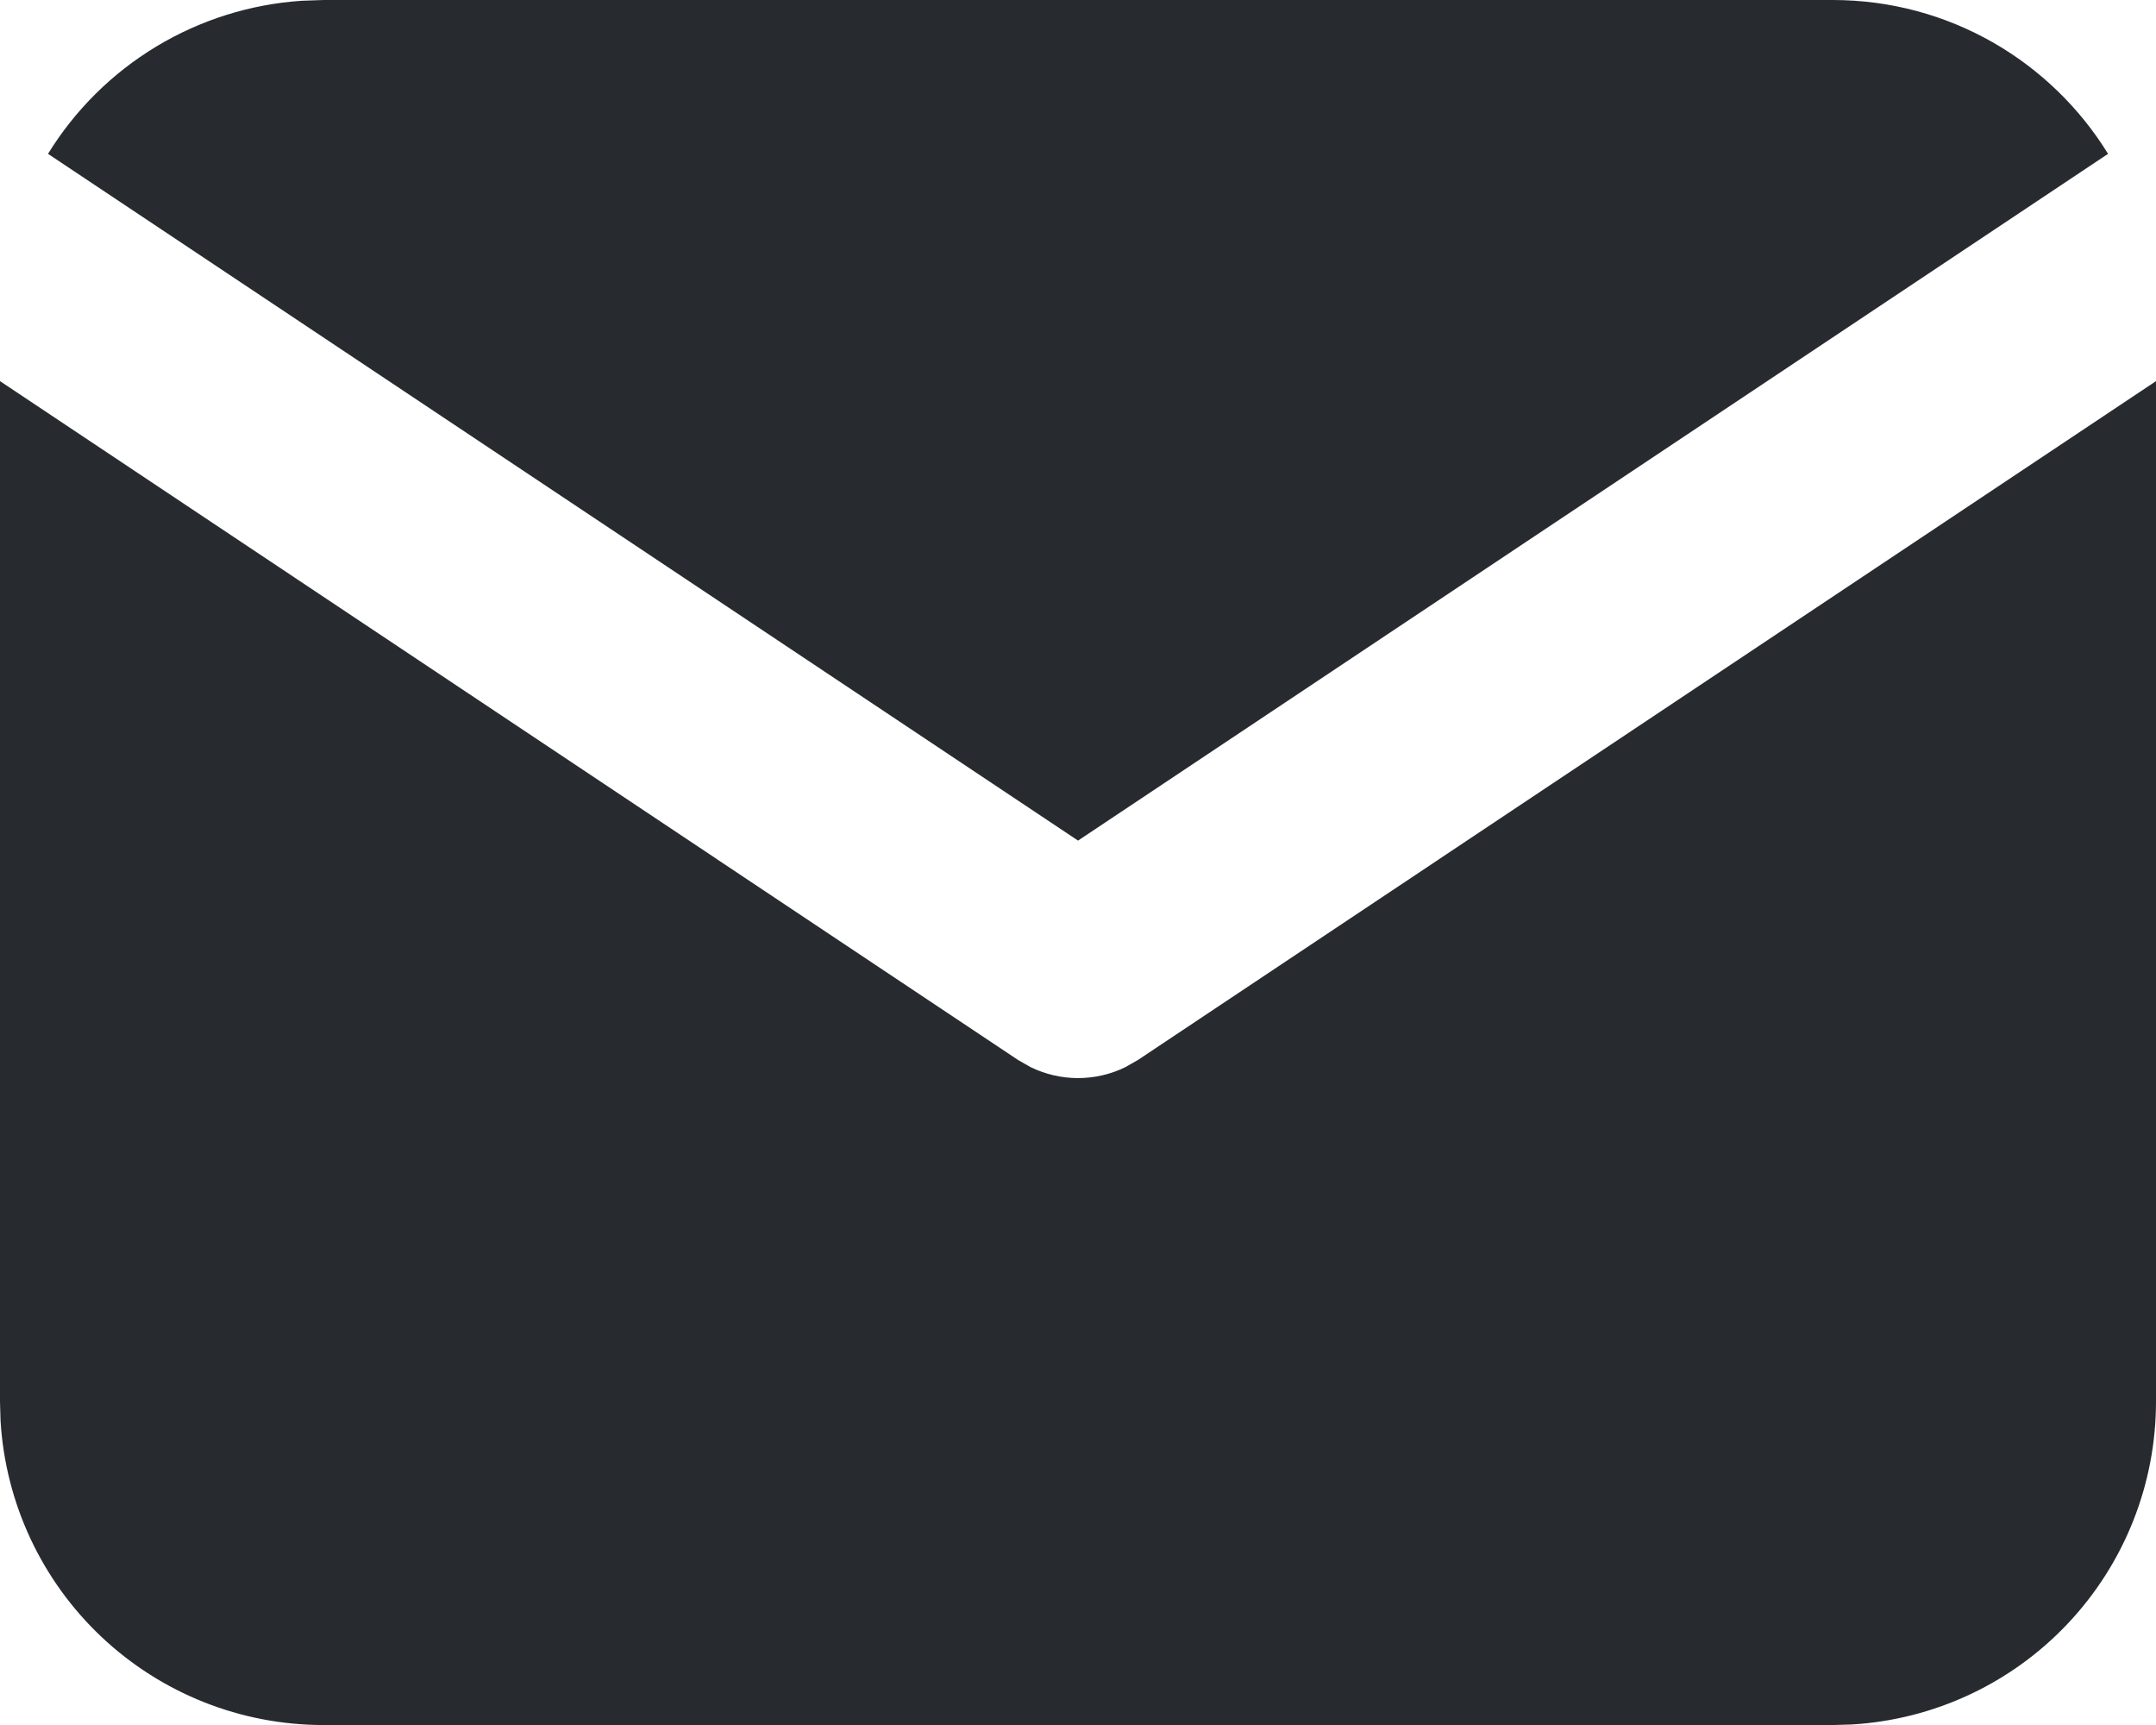 <svg width="60" height="48" viewBox="0 0 60 48" fill="none" xmlns="http://www.w3.org/2000/svg">
<path d="M60 10.605V39.001C60 41.296 59.123 43.505 57.548 45.175C55.973 46.846 53.82 47.851 51.528 47.986L51 48.001H9C6.704 48.001 4.495 47.123 2.825 45.549C1.155 43.974 0.15 41.82 0.015 39.529L0 39.001V10.605L28.335 29.497L28.683 29.695C29.093 29.895 29.544 29.999 30 29.999C30.456 29.999 30.907 29.895 31.317 29.695L31.665 29.497L60 10.605Z" fill="#272B2F"/>
<path d="M51.001 0C54.241 0 57.082 1.71 58.666 4.281L30.001 23.391L1.336 4.281C2.088 3.059 3.122 2.035 4.35 1.294C5.579 0.553 6.966 0.117 8.398 0.021L9.001 0H51.001Z" fill="#272B2F"/>
</svg>
